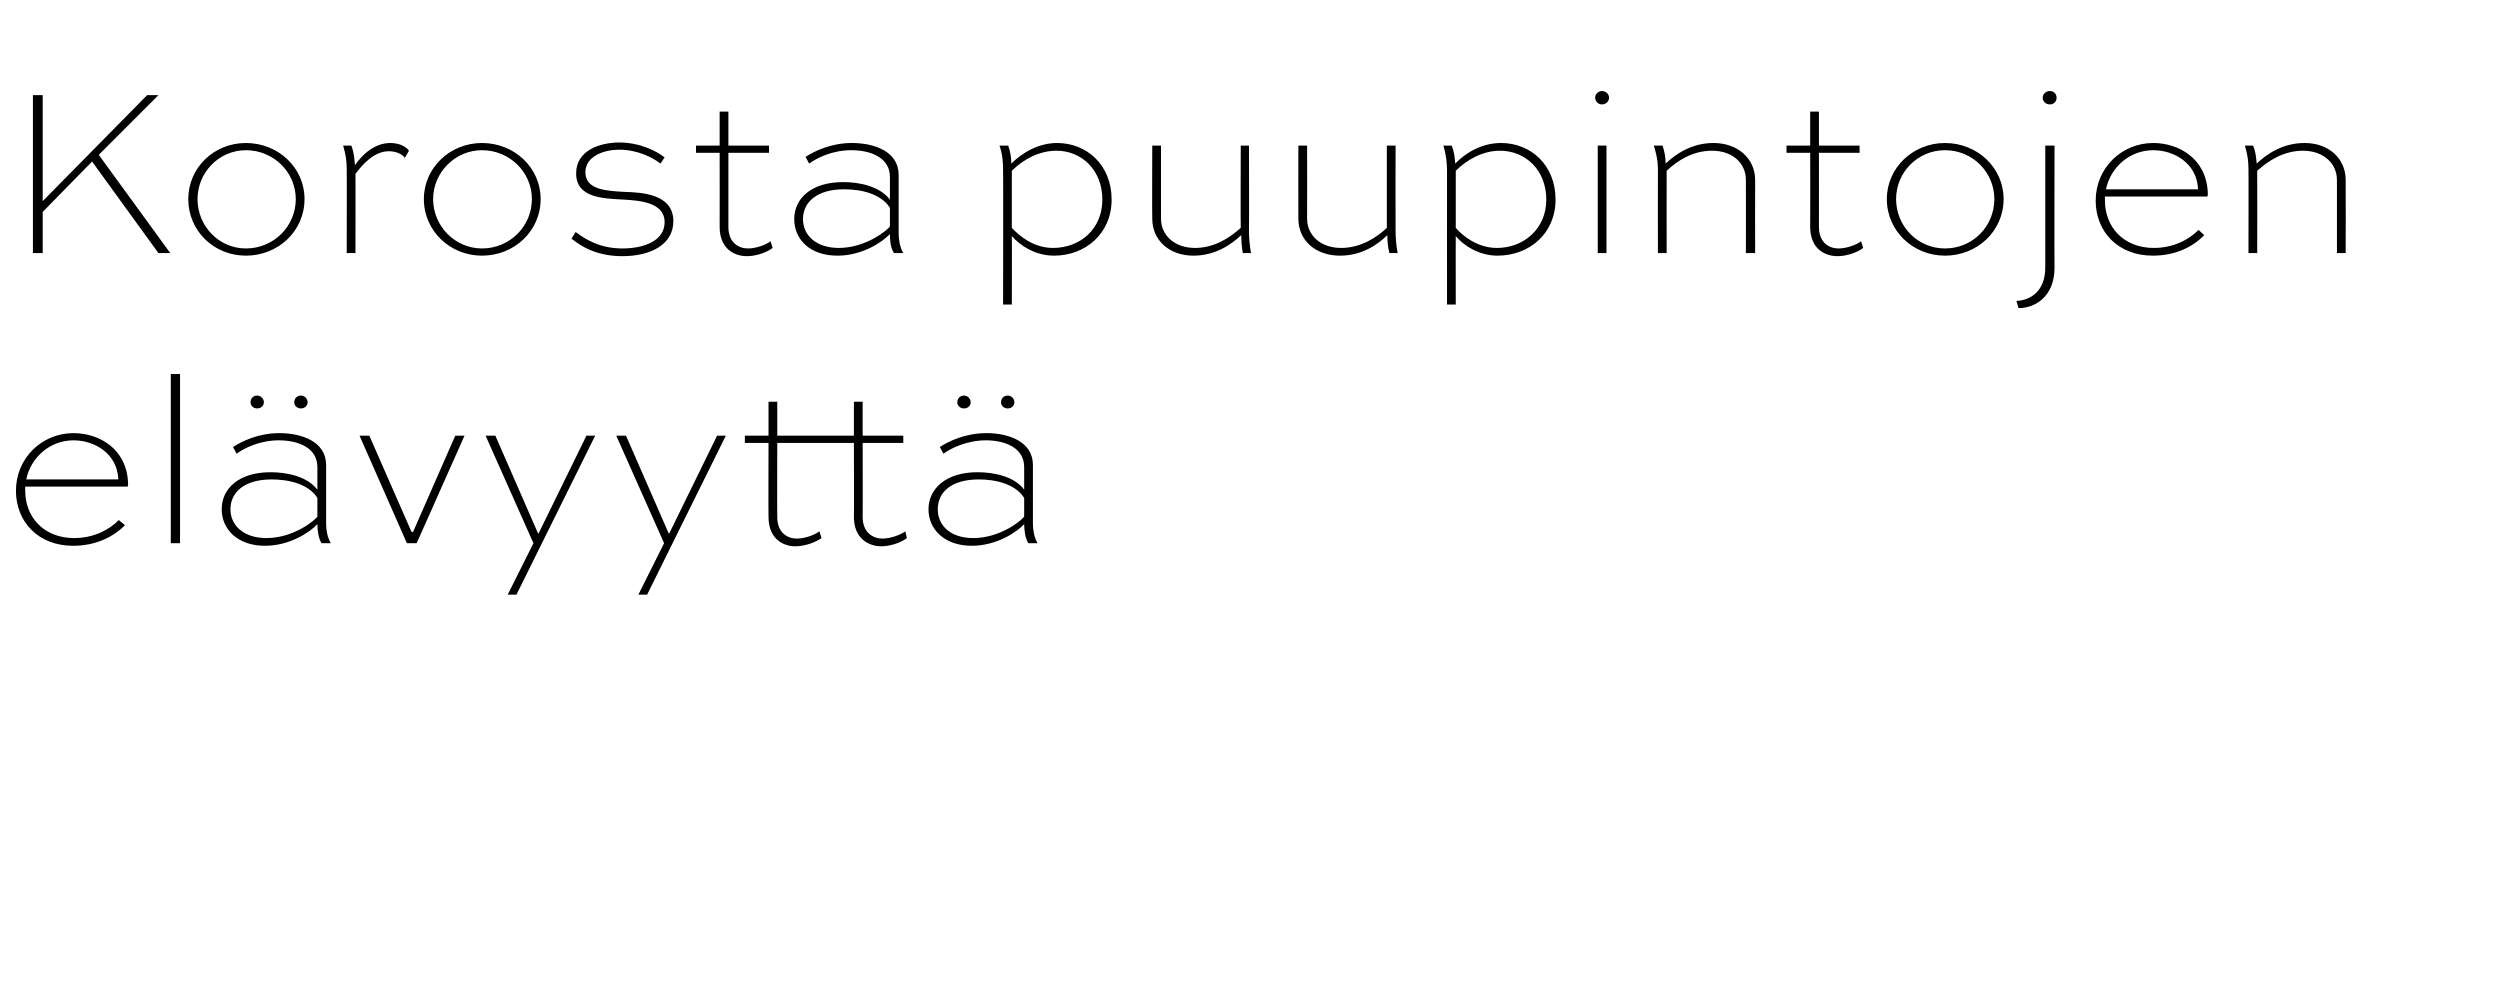 <?xml version="1.0" standalone="no"?>
<!DOCTYPE svg PUBLIC "-//W3C//DTD SVG 1.1//EN" "http://www.w3.org/Graphics/SVG/1.1/DTD/svg11.dtd">
<svg xmlns="http://www.w3.org/2000/svg" version="1.1" width="486px" height="195.8px" viewBox="0 -13 486 195.8" style="top:-13px">
  <desc>Korosta puupintojen el vyytt</desc>
  <defs/>
  <g id="Polygon235108">
    <path d="M 24.3 89.1 C 22 91.4 18.6 93.1 14.2 93.1 C 7.4 93.1 3.1 88.4 3.1 82.4 C 3.1 76.1 8.1 71.2 14.3 71.2 C 19.2 71.2 24.7 74.2 24.9 81 C 24.9 81.2 24.9 81.4 24.8 81.6 C 24.82 81.59 4.9 81.6 4.9 81.6 C 4.9 81.6 4.89 82.39 4.9 82.4 C 4.9 87.5 8.5 91.6 14.4 91.6 C 18.1 91.6 21.1 90.1 23.1 88.1 C 23.1 88.1 24.3 89.1 24.3 89.1 Z M 5.1 80.2 C 5.1 80.2 23 80.2 23 80.2 C 22.8 75.1 18.3 72.6 14.3 72.6 C 9.7 72.6 6 75.9 5.1 80.2 Z M 33.2 92.6 L 33.2 59.7 L 35 59.7 L 35 92.6 L 33.2 92.6 Z M 45.3 73.9 C 47 72.8 50.2 71.2 54.3 71.2 C 58.6 71.2 63.4 72.8 63.4 77.4 C 63.4 77.4 63.4 88.8 63.4 88.8 C 63.4 89.9 63.6 91.4 64.3 92.6 C 64.3 92.6 62.5 92.6 62.5 92.6 C 61.9 91.6 61.7 90.1 61.7 88.9 C 60.2 90.5 56.3 93.1 51.5 93.1 C 46.2 93.1 43.1 89.9 43.1 86 C 43.1 82 46.4 78.8 52.6 78.8 C 55.8 78.8 59.7 79.6 61.7 82.2 C 61.7 82.2 61.7 77.8 61.7 77.8 C 61.7 74 57.9 72.6 54.2 72.6 C 50.5 72.6 47.5 74.1 46 75.2 C 46 75.2 45.3 73.9 45.3 73.9 Z M 61.7 87.4 C 61.7 87.4 61.7 83.8 61.7 83.8 C 60 81.1 56.2 80.2 52.8 80.2 C 47.5 80.2 44.8 82.7 44.8 86 C 44.8 89.1 47.3 91.6 51.8 91.6 C 57.2 91.6 61.4 88 61.7 87.4 Z M 58.5 63.9 C 59.2 63.9 59.8 64.5 59.8 65.2 C 59.8 65.9 59.2 66.4 58.5 66.4 C 57.7 66.4 57.2 65.8 57.2 65.2 C 57.2 64.5 57.7 63.9 58.5 63.9 Z M 50 63.9 C 50.7 63.9 51.3 64.5 51.3 65.2 C 51.3 65.9 50.7 66.4 50 66.4 C 49.2 66.4 48.7 65.8 48.7 65.2 C 48.7 64.5 49.2 63.9 50 63.9 Z M 90.3 71.7 L 81 92.6 L 79.1 92.6 L 69.9 71.7 L 71.8 71.7 L 80 90.4 L 80.3 90.4 L 88.5 71.7 L 90.3 71.7 Z M 115.7 71.7 L 100.4 102.6 L 98.7 102.6 L 103.7 92.6 L 94.4 71.7 L 96.3 71.7 L 104.6 90.7 L 104.7 90.7 L 114 71.7 L 115.7 71.7 Z M 141.1 71.7 L 125.8 102.6 L 124.1 102.6 L 129.1 92.6 L 119.8 71.7 L 121.7 71.7 L 130 90.7 L 130.1 90.7 L 139.4 71.7 L 141.1 71.7 Z M 144.8 71.7 L 149.4 71.7 L 149.4 65.1 L 151.1 65.1 L 151.1 71.7 L 166 71.7 L 166 65.1 L 167.7 65.1 L 167.7 71.7 L 175.6 71.7 L 175.6 73.1 L 167.7 73.1 C 167.7 73.1 167.74 87.51 167.7 87.5 C 167.7 90.6 169.8 91.7 171.5 91.7 C 173.1 91.7 175 91 176 90.3 C 176 90.3 176.3 91.6 176.3 91.6 C 175.3 92.4 173.2 93.2 171.3 93.2 C 169 93.2 166 91.8 166 87.5 C 166.05 87.51 166 73.1 166 73.1 L 151.1 73.1 C 151.1 73.1 151.06 87.51 151.1 87.5 C 151.1 90.6 153.1 91.7 154.9 91.7 C 156.5 91.7 158.3 91 159.3 90.3 C 159.3 90.3 159.7 91.6 159.7 91.6 C 158.6 92.4 156.5 93.2 154.6 93.2 C 152.3 93.2 149.4 91.8 149.4 87.5 C 149.36 87.51 149.4 73.1 149.4 73.1 L 144.8 73.1 L 144.8 71.7 Z M 182.7 73.9 C 184.4 72.8 187.6 71.2 191.8 71.2 C 196 71.2 200.8 72.8 200.8 77.4 C 200.8 77.4 200.8 88.8 200.8 88.8 C 200.8 89.9 201 91.4 201.7 92.6 C 201.7 92.6 199.9 92.6 199.9 92.6 C 199.3 91.6 199.1 90.1 199.1 88.9 C 197.6 90.5 193.7 93.1 188.9 93.1 C 183.6 93.1 180.5 89.9 180.5 86 C 180.5 82 183.9 78.8 190 78.8 C 193.2 78.8 197.2 79.6 199.1 82.2 C 199.1 82.2 199.1 77.8 199.1 77.8 C 199.1 74 195.3 72.6 191.7 72.6 C 188 72.6 184.9 74.1 183.4 75.2 C 183.4 75.2 182.7 73.9 182.7 73.9 Z M 199.1 87.4 C 199.1 87.4 199.1 83.8 199.1 83.8 C 197.4 81.1 193.6 80.2 190.3 80.2 C 184.9 80.2 182.3 82.7 182.3 86 C 182.3 89.1 184.7 91.6 189.2 91.6 C 194.6 91.6 198.8 88 199.1 87.4 Z M 195.9 63.9 C 196.6 63.9 197.2 64.5 197.2 65.2 C 197.2 65.9 196.6 66.4 195.9 66.4 C 195.1 66.4 194.6 65.8 194.6 65.2 C 194.6 64.5 195.1 63.9 195.9 63.9 Z M 187.4 63.9 C 188.1 63.9 188.7 64.5 188.7 65.2 C 188.7 65.9 188.1 66.4 187.4 66.4 C 186.6 66.4 186.1 65.8 186.1 65.2 C 186.1 64.5 186.6 63.9 187.4 63.9 Z " stroke="none" fill="#000"/>
  </g>
  <g id="Polygon235107">
    <path d="M 30.8 5.5 L 19.2 17.1 L 33.1 36.2 L 30.8 36.2 L 17.9 18.4 L 8.3 28.2 L 8.3 36.2 L 6.4 36.2 L 6.4 5.5 L 8.3 5.5 L 8.3 26.1 L 28.6 5.5 L 30.8 5.5 Z M 47.8 14.8 C 54.1 14.8 59.2 19.6 59.2 25.7 C 59.2 31.9 54.1 36.7 47.8 36.7 C 41.6 36.7 36.6 31.9 36.6 25.7 C 36.6 19.6 41.6 14.8 47.8 14.8 Z M 47.8 35.3 C 53.2 35.3 57.5 31 57.5 25.7 C 57.5 20.5 53.2 16.2 47.8 16.2 C 42.6 16.2 38.4 20.5 38.4 25.7 C 38.4 31 42.6 35.3 47.8 35.3 Z M 67.4 36.2 C 67.4 36.2 67.44 19.74 67.4 19.7 C 67.4 18.3 67.2 16.9 66.7 15.3 C 66.7 15.3 68.3 15.3 68.3 15.3 C 68.8 16.6 68.9 17.8 69 19.1 C 70.5 17 72.8 14.8 75.9 14.8 C 77.3 14.8 78.8 15.3 79.5 16.3 C 79.5 16.3 78.7 17.7 78.7 17.7 C 78.1 16.8 76.7 16.4 75.6 16.4 C 72.8 16.4 70.6 18.8 69.1 20.8 C 69.14 20.77 69.1 36.2 69.1 36.2 L 67.4 36.2 Z M 93.7 14.8 C 100 14.8 105.1 19.6 105.1 25.7 C 105.1 31.9 100 36.7 93.7 36.7 C 87.5 36.7 82.4 31.9 82.4 25.7 C 82.4 19.6 87.5 14.8 93.7 14.8 Z M 93.7 35.3 C 99.1 35.3 103.4 31 103.4 25.7 C 103.4 20.5 99.1 16.2 93.7 16.2 C 88.5 16.2 84.2 20.5 84.2 25.7 C 84.2 31 88.5 35.3 93.7 35.3 Z M 128.4 18.8 C 127 17.7 124 16.1 120.4 16.1 C 117.5 16.1 113.8 17.3 113.8 20.5 C 113.8 23.9 117.9 24.1 121.3 24.3 C 124.8 24.4 130.9 24.7 130.9 30 C 130.9 34.6 126.4 36.8 121 36.8 C 116.1 36.8 113.1 35 111.1 33.4 C 111.1 33.4 111.9 32.1 111.9 32.1 C 113.9 33.6 116.7 35.3 121 35.3 C 125.4 35.3 129.2 33.7 129.2 30.2 C 129.2 26.3 124.3 26 121.3 25.8 C 117 25.6 112 25.4 112 20.7 C 112 16.2 116.7 14.7 120.4 14.7 C 124.4 14.7 127.7 16.4 129.2 17.6 C 129.2 17.6 128.4 18.8 128.4 18.8 Z M 135.3 15.3 L 139.9 15.3 L 139.9 8.7 L 141.6 8.7 L 141.6 15.3 L 149.5 15.3 L 149.5 16.7 L 141.6 16.7 C 141.6 16.7 141.61 31.11 141.6 31.1 C 141.6 34.2 143.6 35.3 145.4 35.3 C 147 35.3 148.9 34.6 149.8 33.9 C 149.8 33.9 150.2 35.2 150.2 35.2 C 149.2 36 147.1 36.8 145.2 36.8 C 142.8 36.8 139.9 35.4 139.9 31.1 C 139.92 31.11 139.9 16.7 139.9 16.7 L 135.3 16.7 L 135.3 15.3 Z M 156.6 17.5 C 158.3 16.4 161.5 14.8 165.6 14.8 C 169.9 14.8 174.7 16.4 174.7 21 C 174.7 21 174.7 32.4 174.7 32.4 C 174.7 33.5 174.9 35 175.6 36.2 C 175.6 36.2 173.8 36.2 173.8 36.2 C 173.1 35.2 173 33.7 173 32.5 C 171.5 34.1 167.6 36.7 162.8 36.7 C 157.4 36.7 154.4 33.5 154.4 29.6 C 154.4 25.6 157.7 22.4 163.9 22.4 C 167.1 22.4 171 23.2 173 25.8 C 173 25.8 173 21.4 173 21.4 C 173 17.6 169.2 16.2 165.5 16.2 C 161.8 16.2 158.8 17.7 157.3 18.8 C 157.3 18.8 156.6 17.5 156.6 17.5 Z M 173 31 C 173 31 173 27.4 173 27.4 C 171.3 24.7 167.5 23.8 164.1 23.8 C 158.8 23.8 156.1 26.3 156.1 29.6 C 156.1 32.7 158.6 35.2 163.1 35.2 C 168.4 35.2 172.7 31.6 173 31 Z M 195 46.2 C 195 46.2 195.05 20.07 195 20.1 C 195 18.6 194.9 17 194.3 15.3 C 194.3 15.3 196 15.3 196 15.3 C 196.4 16.5 196.6 17.6 196.6 18.8 C 198.9 16.5 202.1 14.8 205.5 14.8 C 211.3 14.8 216.1 19.1 216.1 25.8 C 216.1 32.4 211 36.7 204.9 36.7 C 201.1 36.7 198.2 34.6 196.7 32.9 C 196.74 32.85 196.7 46.2 196.7 46.2 L 195 46.2 Z M 196.7 31.3 C 198 32.7 200.8 35.2 204.7 35.2 C 210 35.2 214.3 31.5 214.3 25.8 C 214.3 20 210.2 16.3 205.4 16.3 C 202 16.3 198.9 18 196.7 20.2 C 196.7 20.2 196.7 31.3 196.7 31.3 Z M 242.8 15.3 C 242.8 15.3 242.85 31.72 242.8 31.7 C 242.8 33.1 242.9 34.6 243.2 36.2 C 243.2 36.2 241.6 36.2 241.6 36.2 C 241.4 35.1 241.3 33.8 241.3 32.7 C 239.3 34.6 236.2 36.7 232 36.7 C 227.3 36.7 224 33.7 224 29.5 C 223.95 29.52 224 15.3 224 15.3 L 225.7 15.3 C 225.7 15.3 225.69 29.52 225.7 29.5 C 225.7 32.8 228.4 35.2 232.3 35.2 C 236.2 35.2 239.2 33.1 241.2 31.3 C 241.15 31.25 241.2 15.3 241.2 15.3 L 242.8 15.3 Z M 271.3 15.3 C 271.3 15.3 271.28 31.72 271.3 31.7 C 271.3 33.1 271.4 34.6 271.7 36.2 C 271.7 36.2 270.1 36.2 270.1 36.2 C 269.8 35.1 269.7 33.8 269.7 32.7 C 267.8 34.6 264.7 36.7 260.5 36.7 C 255.7 36.7 252.4 33.7 252.4 29.5 C 252.39 29.52 252.4 15.3 252.4 15.3 L 254.1 15.3 C 254.1 15.3 254.13 29.52 254.1 29.5 C 254.1 32.8 256.8 35.2 260.7 35.2 C 264.6 35.2 267.7 33.1 269.6 31.3 C 269.59 31.25 269.6 15.3 269.6 15.3 L 271.3 15.3 Z M 281.3 46.2 C 281.3 46.2 281.29 20.07 281.3 20.1 C 281.3 18.6 281.1 17 280.6 15.3 C 280.6 15.3 282.2 15.3 282.2 15.3 C 282.7 16.5 282.8 17.6 282.9 18.8 C 285.1 16.5 288.3 14.8 291.8 14.8 C 297.6 14.8 302.4 19.1 302.4 25.8 C 302.4 32.4 297.3 36.7 291.1 36.7 C 287.4 36.7 284.4 34.6 283 32.9 C 282.98 32.85 283 46.2 283 46.2 L 281.3 46.2 Z M 283 31.3 C 284.2 32.7 287.1 35.2 291 35.2 C 296.2 35.2 300.6 31.5 300.6 25.8 C 300.6 20 296.5 16.3 291.6 16.3 C 288.3 16.3 285.2 18 283 20.2 C 283 20.2 283 31.3 283 31.3 Z M 310.6 36.2 L 310.6 15.3 L 312.3 15.3 L 312.3 36.2 L 310.6 36.2 Z M 311.4 4.7 C 312.2 4.7 312.8 5.3 312.8 6 C 312.8 6.7 312.2 7.3 311.4 7.3 C 310.7 7.3 310.1 6.7 310.1 6 C 310.1 5.3 310.7 4.7 311.4 4.7 Z M 322.3 36.2 C 322.3 36.2 322.27 19.79 322.3 19.8 C 322.3 18.3 322 16.9 321.5 15.3 C 321.5 15.3 323.2 15.3 323.2 15.3 C 323.6 16.5 323.8 17.6 323.8 18.8 C 325.8 16.9 328.9 14.8 333.1 14.8 C 337.8 14.8 341.2 17.8 341.2 22 C 341.17 22 341.2 36.2 341.2 36.2 L 339.4 36.2 C 339.4 36.2 339.43 22 339.4 22 C 339.4 18.7 336.8 16.3 332.8 16.3 C 328.9 16.3 325.9 18.4 324 20.2 C 323.97 20.21 324 36.2 324 36.2 L 322.3 36.2 Z M 347.3 15.3 L 351.9 15.3 L 351.9 8.7 L 353.6 8.7 L 353.6 15.3 L 361.5 15.3 L 361.5 16.7 L 353.6 16.7 C 353.6 16.7 353.62 31.11 353.6 31.1 C 353.6 34.2 355.6 35.3 357.4 35.3 C 359 35.3 360.9 34.6 361.8 33.9 C 361.8 33.9 362.2 35.2 362.2 35.2 C 361.2 36 359.1 36.8 357.2 36.8 C 354.8 36.8 351.9 35.4 351.9 31.1 C 351.93 31.11 351.9 16.7 351.9 16.7 L 347.3 16.7 L 347.3 15.3 Z M 378.1 14.8 C 384.4 14.8 389.5 19.6 389.5 25.7 C 389.5 31.9 384.4 36.7 378.1 36.7 C 371.9 36.7 366.8 31.9 366.8 25.7 C 366.8 19.6 371.9 14.8 378.1 14.8 Z M 378.1 35.3 C 383.5 35.3 387.7 31 387.7 25.7 C 387.7 20.5 383.5 16.2 378.1 16.2 C 372.8 16.2 368.6 20.5 368.6 25.7 C 368.6 31 372.8 35.3 378.1 35.3 Z M 392 45.5 C 394.5 45.4 397.6 43.8 397.6 39 C 397.61 38.96 397.6 15.3 397.6 15.3 L 399.4 15.3 C 399.4 15.3 399.35 38.96 399.4 39 C 399.4 44.8 395.5 46.9 392.4 46.9 C 392.4 46.9 392 45.5 392 45.5 Z M 398.5 4.7 C 399.3 4.7 399.8 5.3 399.8 6 C 399.8 6.7 399.3 7.3 398.5 7.3 C 397.7 7.3 397.1 6.7 397.1 6 C 397.1 5.3 397.7 4.7 398.5 4.7 Z M 428.5 32.7 C 426.3 35 422.9 36.7 418.5 36.7 C 411.7 36.7 407.4 32 407.4 26 C 407.4 19.7 412.4 14.8 418.6 14.8 C 423.5 14.8 429 17.8 429.2 24.6 C 429.2 24.8 429.2 25 429.1 25.2 C 429.1 25.19 409.2 25.2 409.2 25.2 C 409.2 25.2 409.18 25.99 409.2 26 C 409.2 31.1 412.8 35.2 418.7 35.2 C 422.4 35.2 425.4 33.7 427.4 31.7 C 427.4 31.7 428.5 32.7 428.5 32.7 Z M 409.4 23.8 C 409.4 23.8 427.3 23.8 427.3 23.8 C 427.1 18.7 422.6 16.2 418.6 16.2 C 414 16.2 410.3 19.5 409.4 23.8 Z M 437.1 36.2 C 437.1 36.2 437.14 19.79 437.1 19.8 C 437.1 18.3 436.9 16.9 436.4 15.3 C 436.4 15.3 438 15.3 438 15.3 C 438.5 16.5 438.6 17.6 438.7 18.8 C 440.7 16.9 443.8 14.8 448 14.8 C 452.7 14.8 456 17.8 456 22 C 456.03 22 456 36.2 456 36.2 L 454.3 36.2 C 454.3 36.2 454.3 22 454.3 22 C 454.3 18.7 451.6 16.3 447.7 16.3 C 443.8 16.3 440.8 18.4 438.8 20.2 C 438.83 20.21 438.8 36.2 438.8 36.2 L 437.1 36.2 Z " stroke="none" fill="#000"/>
  </g>
</svg>